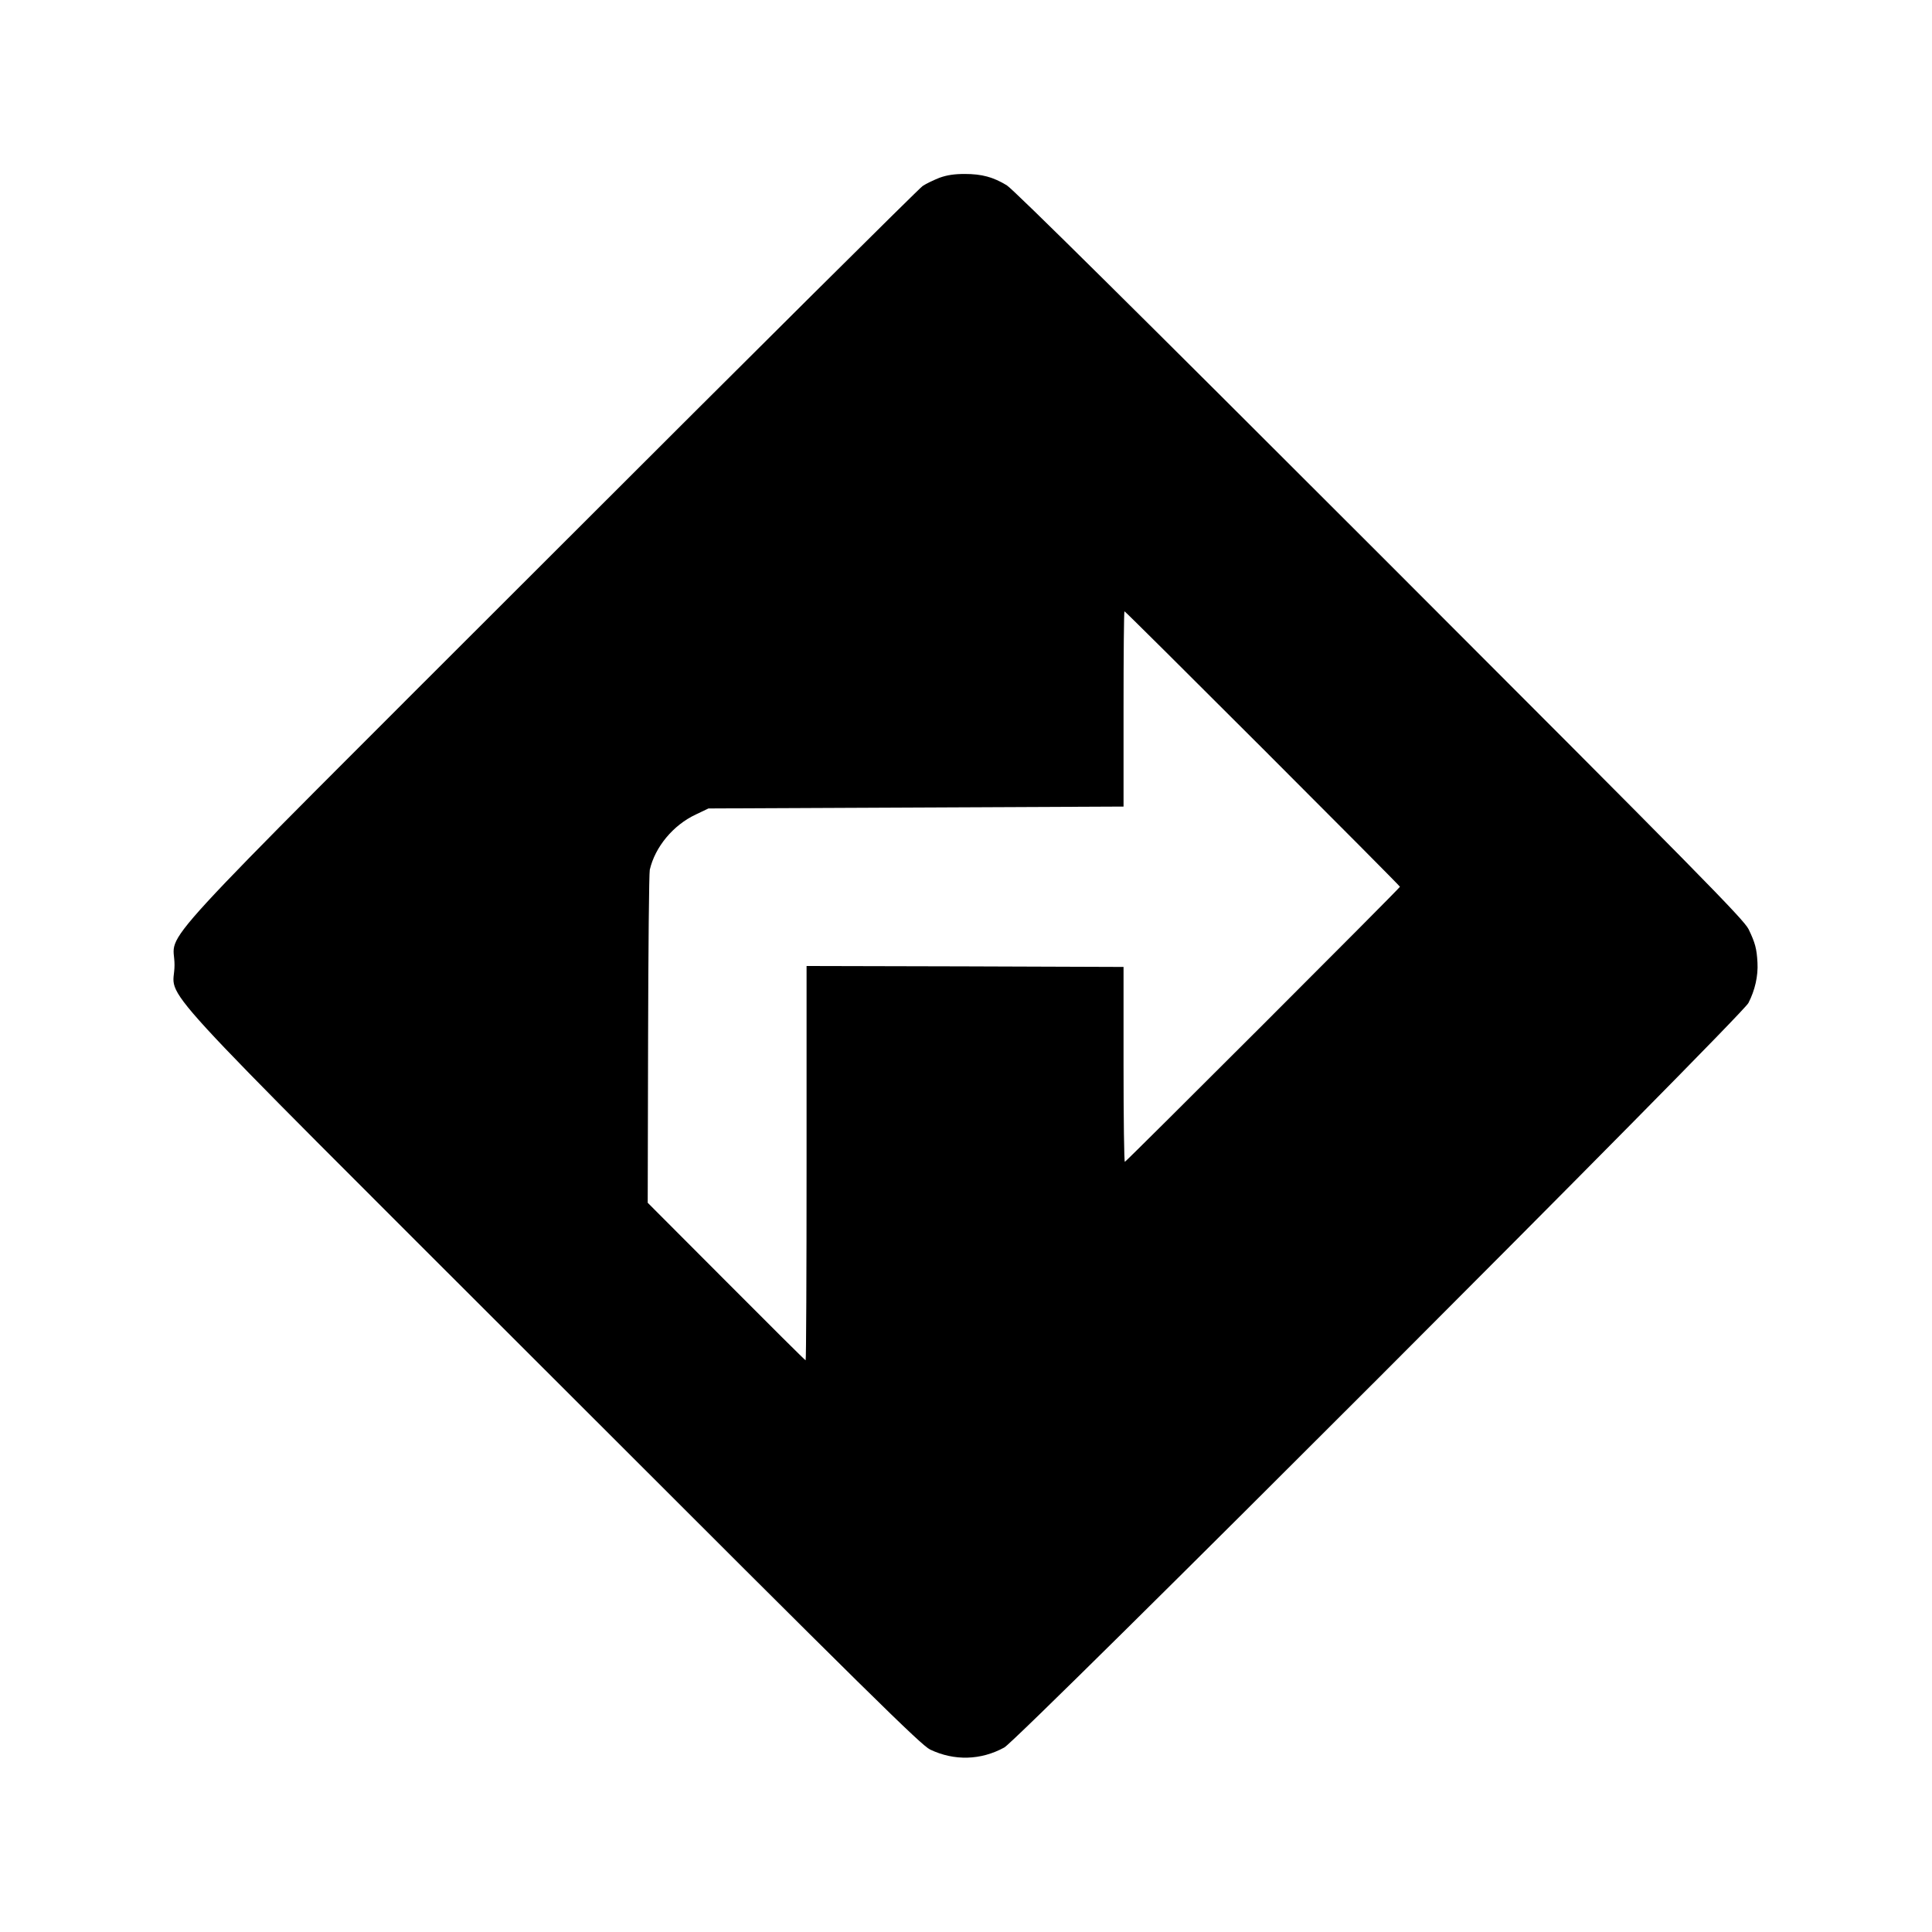 <?xml version="1.0" standalone="no"?>
<!DOCTYPE svg PUBLIC "-//W3C//DTD SVG 20010904//EN"
 "http://www.w3.org/TR/2001/REC-SVG-20010904/DTD/svg10.dtd">
<svg version="1.0" xmlns="http://www.w3.org/2000/svg"
 width="1024pt" height="1024pt" viewBox="0 0 1024 1024"
 preserveAspectRatio="xMidYMid meet">
<g transform="translate(0,1024) scale(0.1,-0.1)"
fill="#000000" stroke="none">
<path d="M4980 9298 c-30 -12 -71 -31 -90 -44 -19 -13 -904 -892 -1966 -1954
-2206 -2205 -1998 -1979 -1999 -2175 0 -202 -216 33 2009 -2191 1677 -1677
1948 -1944 1996 -1967 128 -61 269 -57 393 11 76 41 3908 3875 3944 3946 35
68 52 144 48 214 -4 74 -12 104 -47 177 -27 53 -251 281 -1955 1986 -1272
1272 -1943 1937 -1977 1957 -71 43 -131 60 -223 60 -55 0 -94 -6 -133 -20z
m1712 -3025 c401 -401 728 -730 728 -733 0 -7 -1448 -1454 -1458 -1458 -4 -1
-7 231 -7 515 l0 518 -840 3 -840 2 0 -1045 c0 -575 -2 -1045 -5 -1045 -3 0
-192 188 -421 418 l-416 417 2 865 c1 476 5 881 9 900 28 121 124 237 244 293
l67 32 1100 5 1100 5 0 517 c0 285 2 518 5 518 3 0 332 -327 732 -727z"/>
</g>
</svg>
